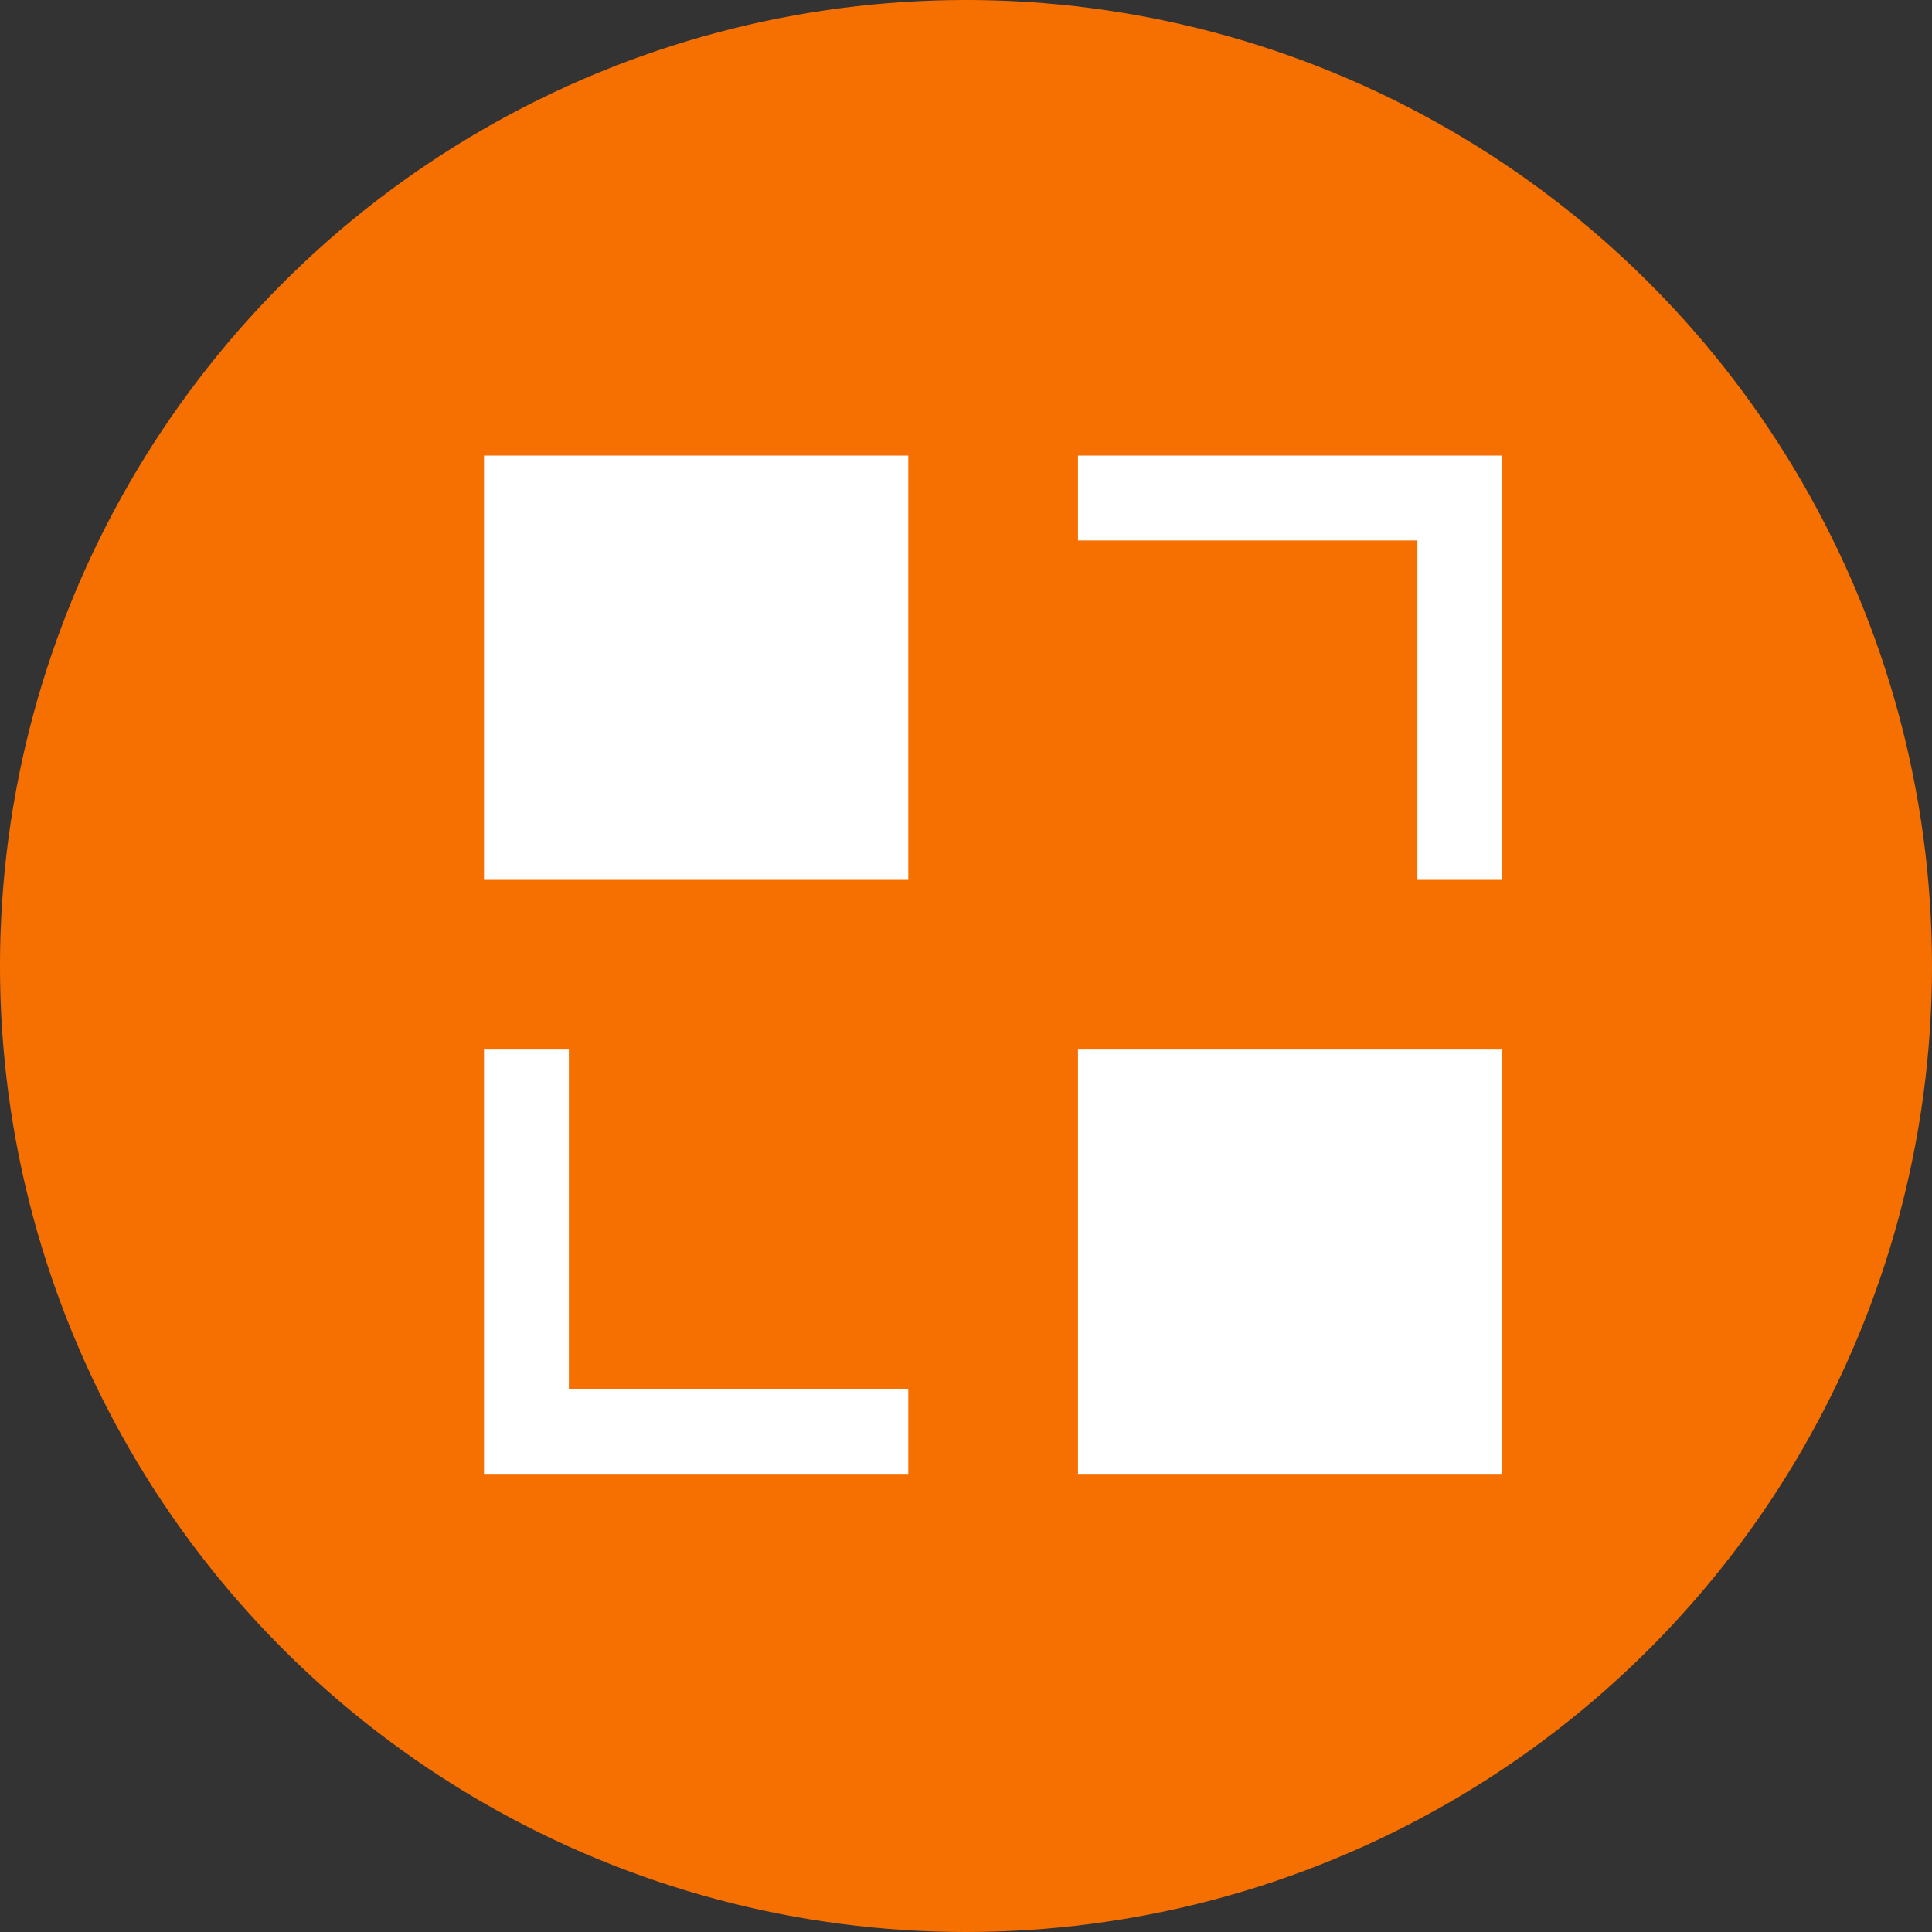 <?xml version="1.0" encoding="UTF-8"?>
<svg width="68px" height="68px" viewBox="0 0 68 68" version="1.1" xmlns="http://www.w3.org/2000/svg" xmlns:xlink="http://www.w3.org/1999/xlink">
    <rect x="0" y="0" width="68" height="68" fill="#333333" stroke="none"/>
    <!-- Generator: Sketch 56.3 (81716) - https://sketch.com -->
    <title>icon-52-hover</title>
    <desc>Created with Sketch.</desc>
    <g id="页面-1" stroke="none" stroke-width="1" fill="none" fill-rule="evenodd">
        <g id="4" transform="translate(-1356, -1979)">
            <g id="icon-52-hover" transform="translate(1356, 1979)">
                <circle id="椭圆形" fill="#F67001" cx="34" cy="34" r="34"></circle>
                <g id="编组" transform="translate(17, 16)" fill="#FFFFFF" fill-rule="nonzero">
                    <path d="M0.035,14.968 L14.968,14.968 L14.968,0.035 L0.035,0.035 L0.035,14.968 Z M3.022,20.942 L0.035,20.942 L0.035,35.875 L14.968,35.875 L14.968,32.888 L3.022,32.888 L3.022,20.942 L3.022,20.942 Z M20.942,0.035 L20.942,3.022 L32.888,3.022 L32.888,14.968 L35.875,14.968 L35.875,0.035 L20.942,0.035 L20.942,0.035 Z M20.942,35.875 L35.875,35.875 L35.875,20.942 L20.942,20.942 L20.942,35.875 L20.942,35.875 Z" id="形状"></path>
                </g>
            </g>
        </g>
    </g>
</svg>